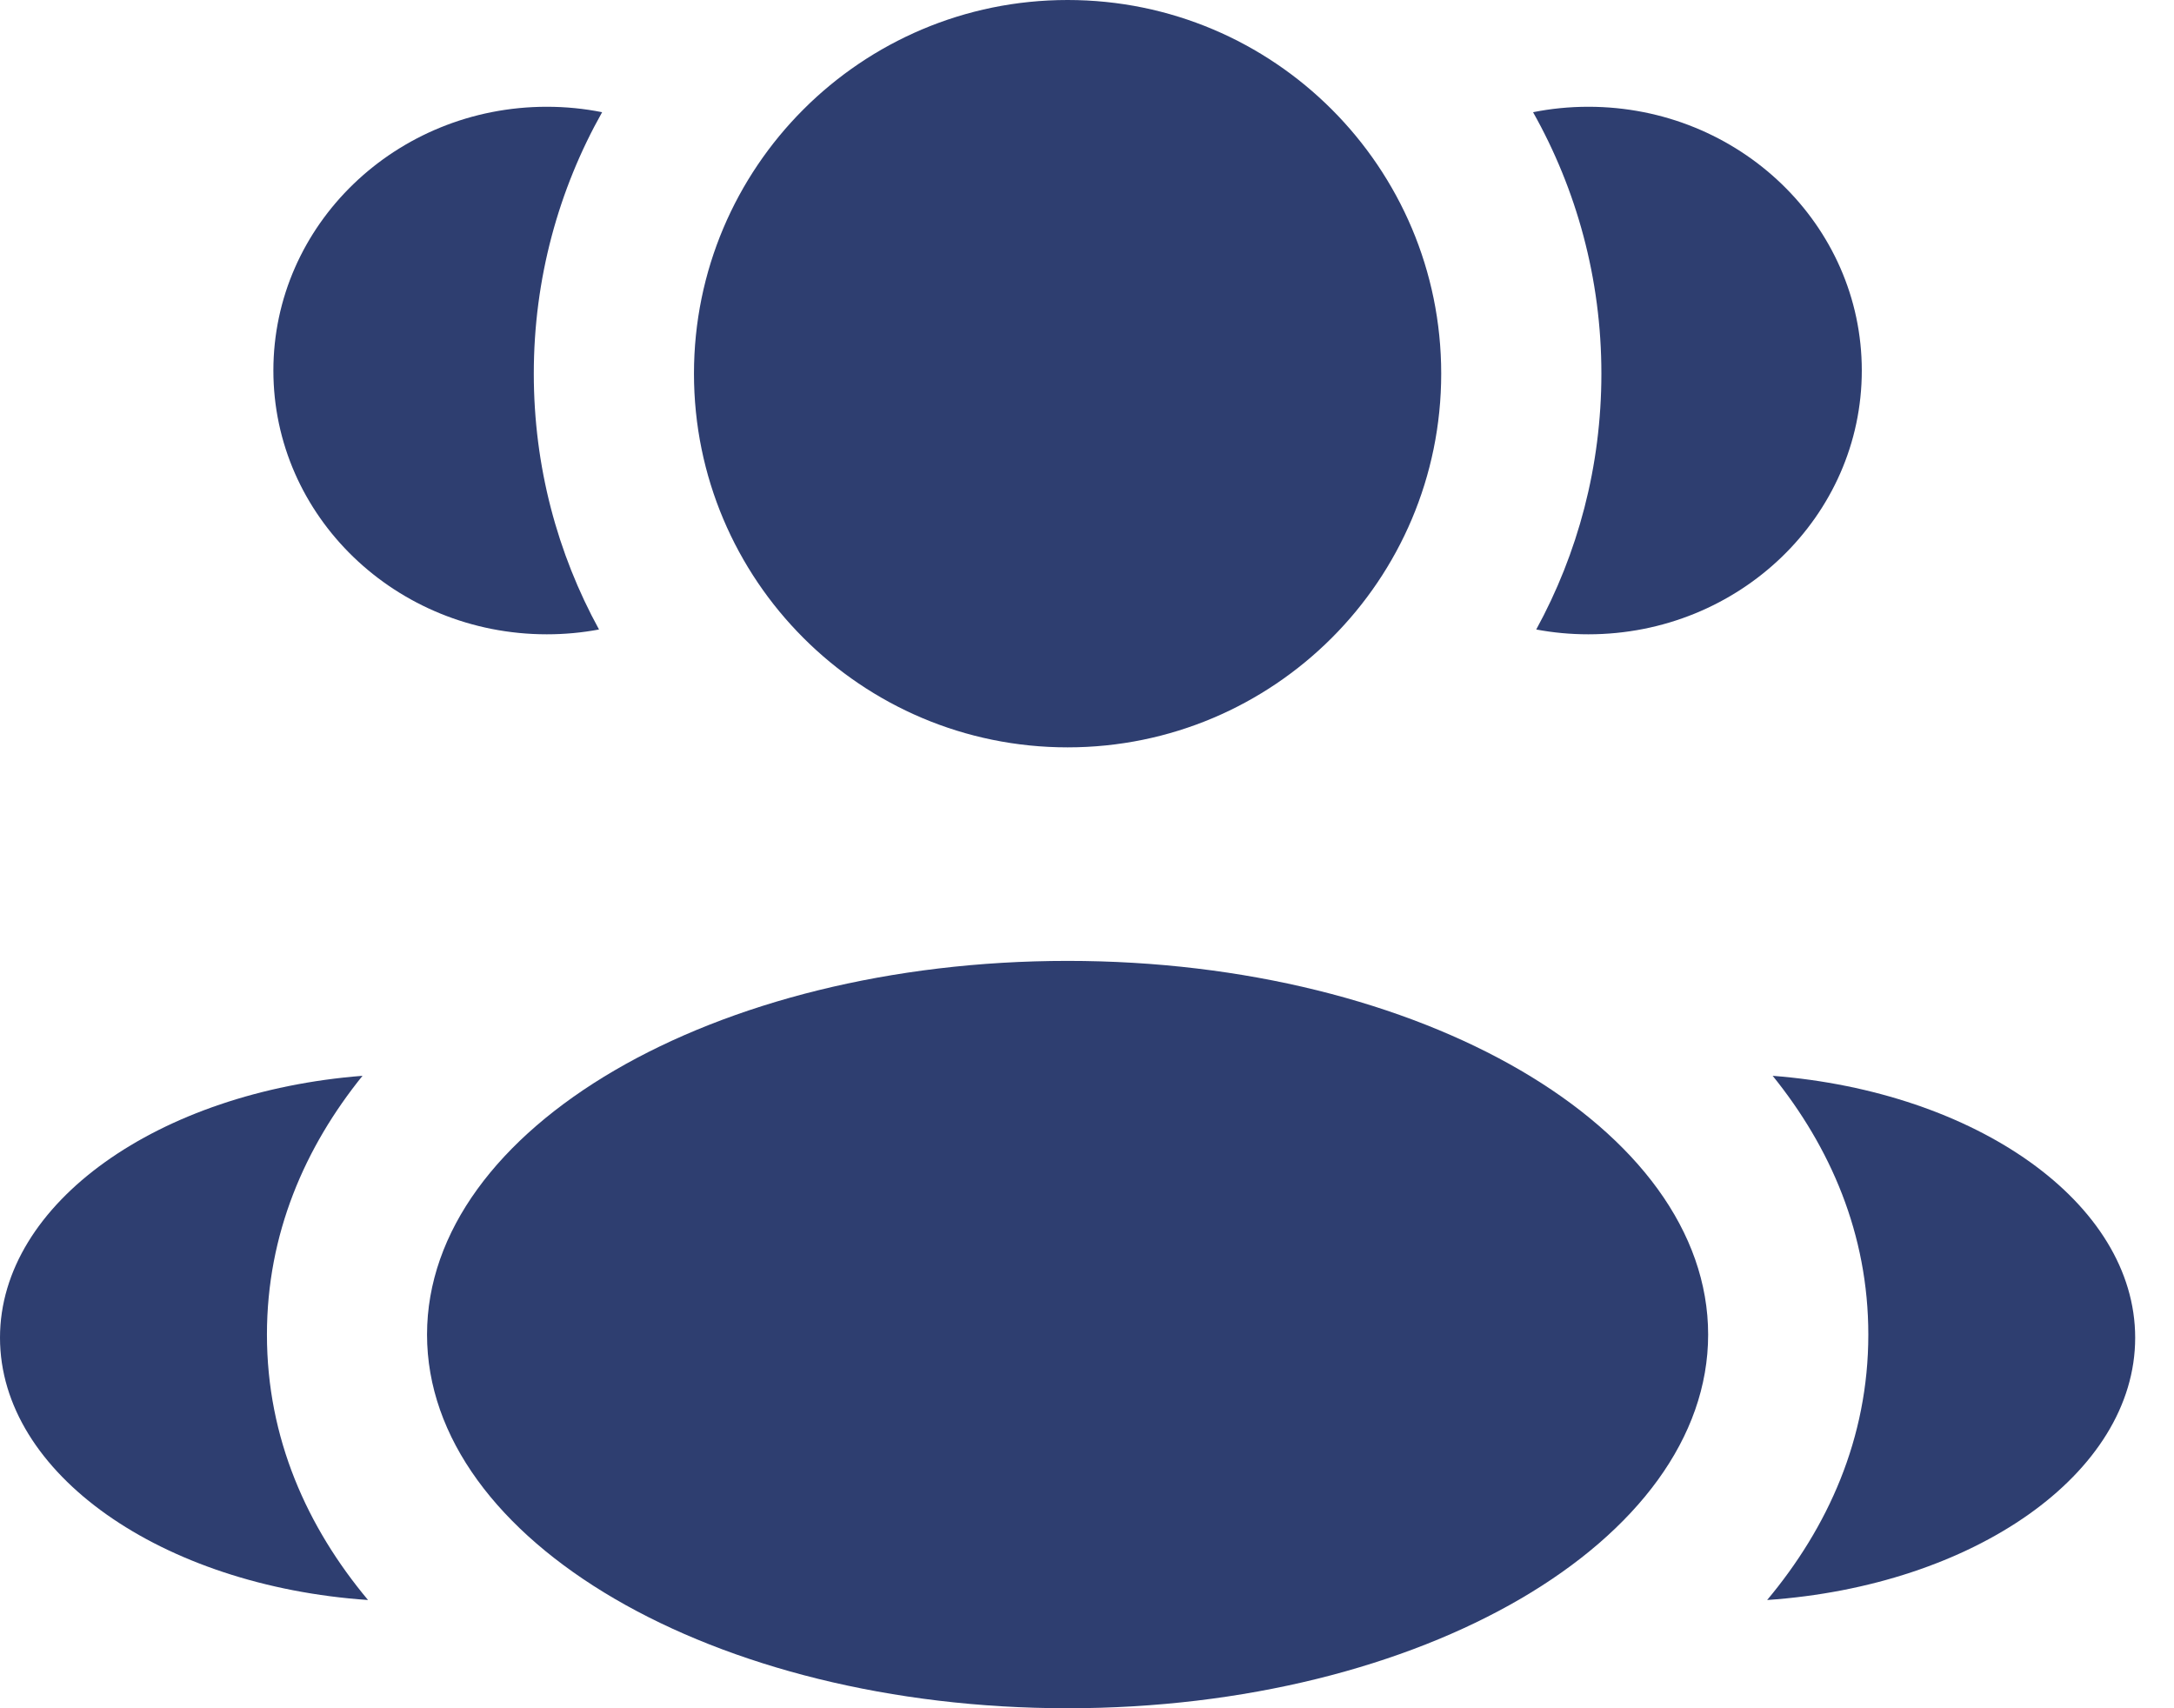 <?xml version="1.0" encoding="UTF-8"?> <svg xmlns="http://www.w3.org/2000/svg" width="28" height="22" viewBox="0 0 28 22" fill="none"><path d="M18.562 4.812C18.562 7.47 16.408 9.625 13.75 9.625C11.092 9.625 8.938 7.47 8.938 4.812C8.938 2.155 11.092 0 13.75 0C16.408 0 18.562 2.155 18.562 4.812Z" fill="#2E3E70"></path><path d="M22 17.188C22 19.845 18.306 22 13.75 22C9.194 22 5.5 19.845 5.5 17.188C5.5 14.53 9.194 12.375 13.75 12.375C18.306 12.375 22 14.53 22 17.188Z" fill="#2E3E70"></path><path d="M7.043 1.375C7.287 1.375 7.525 1.399 7.755 1.445C7.195 2.44 6.875 3.589 6.875 4.812C6.875 6.006 7.179 7.129 7.715 8.107C7.497 8.148 7.273 8.169 7.043 8.169C5.098 8.169 3.521 6.648 3.521 4.772C3.521 2.896 5.098 1.375 7.043 1.375Z" fill="#2E3E70"></path><path d="M4.74 20.606C3.959 19.672 3.438 18.527 3.438 17.188C3.438 15.889 3.928 14.773 4.669 13.855C2.05 14.059 0 15.491 0 17.228C0 18.981 2.086 20.424 4.74 20.606Z" fill="#2E3E70"></path><path d="M20.625 4.812C20.625 6.006 20.321 7.129 19.786 8.107C20.003 8.148 20.228 8.169 20.457 8.169C22.402 8.169 23.979 6.648 23.979 4.772C23.979 2.896 22.402 1.375 20.457 1.375C20.213 1.375 19.975 1.399 19.745 1.445C20.305 2.44 20.625 3.589 20.625 4.812Z" fill="#2E3E70"></path><path d="M22.76 20.606C25.414 20.424 27.5 18.981 27.5 17.228C27.5 15.491 25.45 14.059 22.831 13.855C23.572 14.773 24.063 15.889 24.063 17.188C24.063 18.527 23.541 19.672 22.76 20.606Z" fill="#2E3E70"></path></svg> 